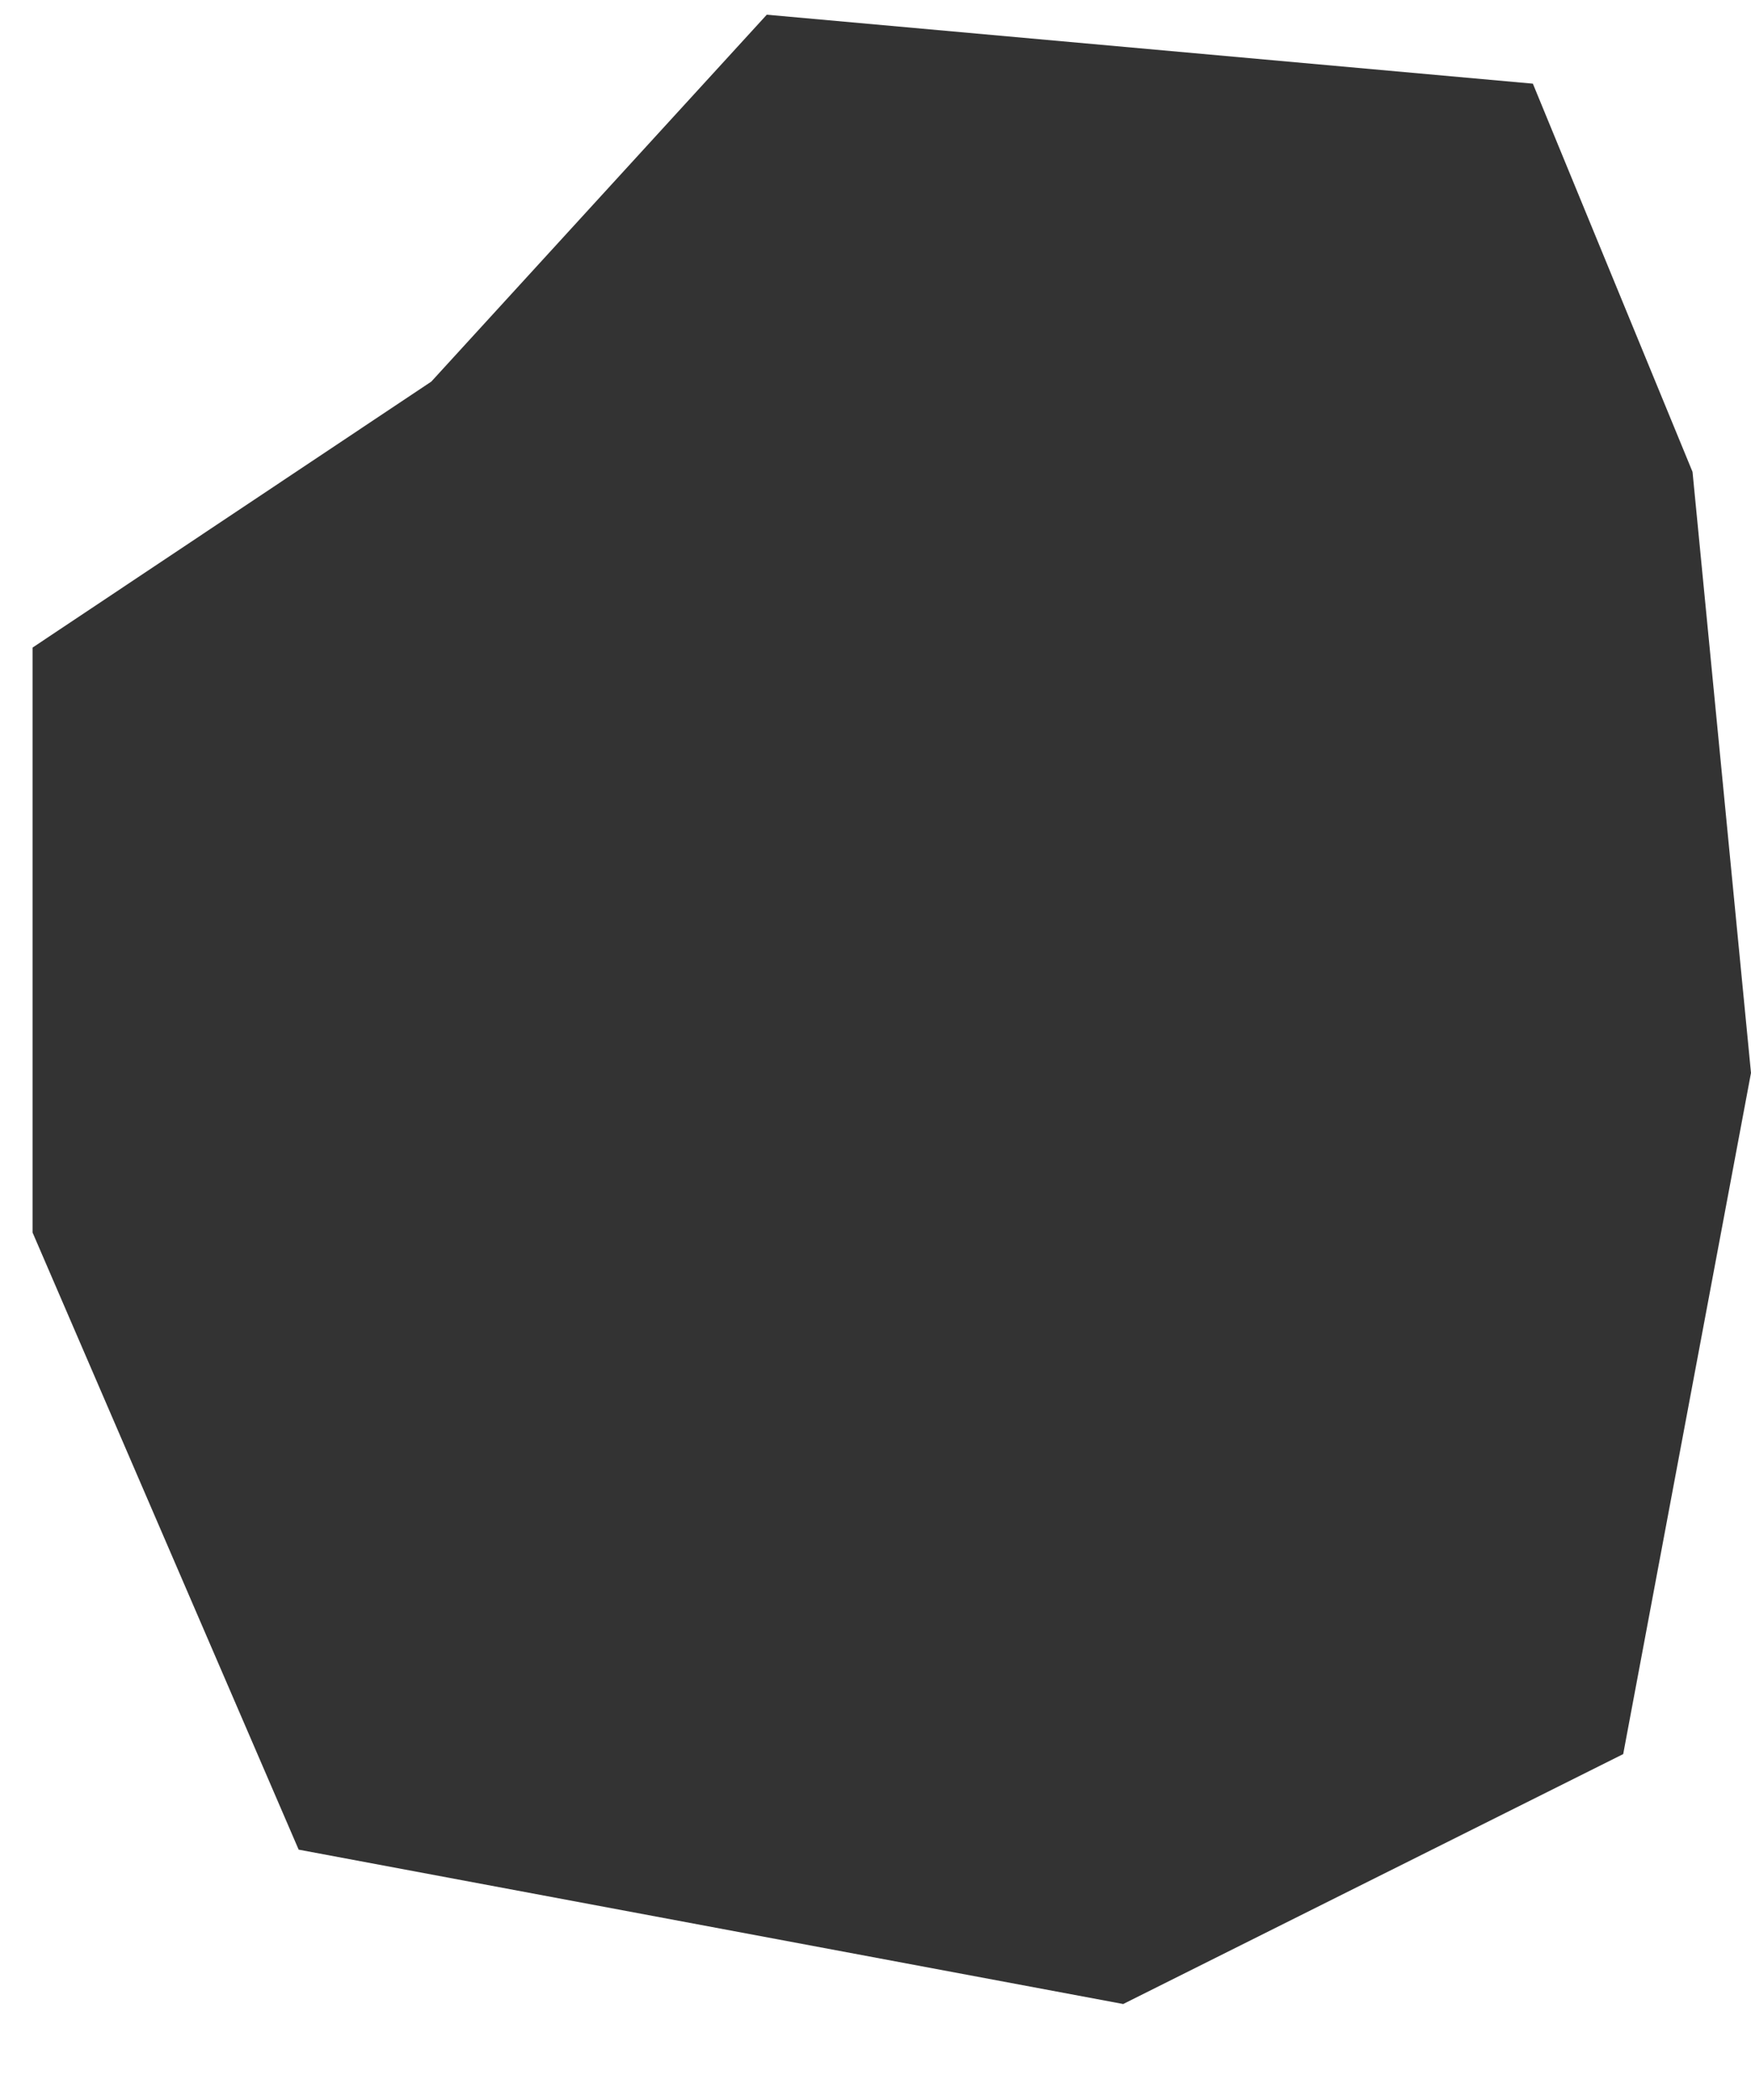 <?xml version="1.0" encoding="utf-8"?>
<!-- Generator: Adobe Illustrator 28.0.0, SVG Export Plug-In . SVG Version: 6.00 Build 0)  -->
<svg version="1.1" id="Layer_1" xmlns="http://www.w3.org/2000/svg" xmlns:xlink="http://www.w3.org/1999/xlink" x="0px" y="0px"
	 viewBox="0 0 500.1 600" style="enable-background:new 0 0 500.1 600;" xml:space="preserve">
<rect x="0" y="0" width="500.1" height="600" fill="#333333" stroke="none"/>
<style type="text/css">
	.st0{fill:#FFFFFF;}
</style>
<polygon class="st0" points="0,0 0,600 500.1,600 500.1,306.5 463.6,501.1 320.8,572.5 85.3,528.4 9.3,352.1 9.3,185 123.2,109 
	219,4.2 437.8,23.9 483.4,134.8 500.1,306.5 500.1,0 "/>
</svg>
